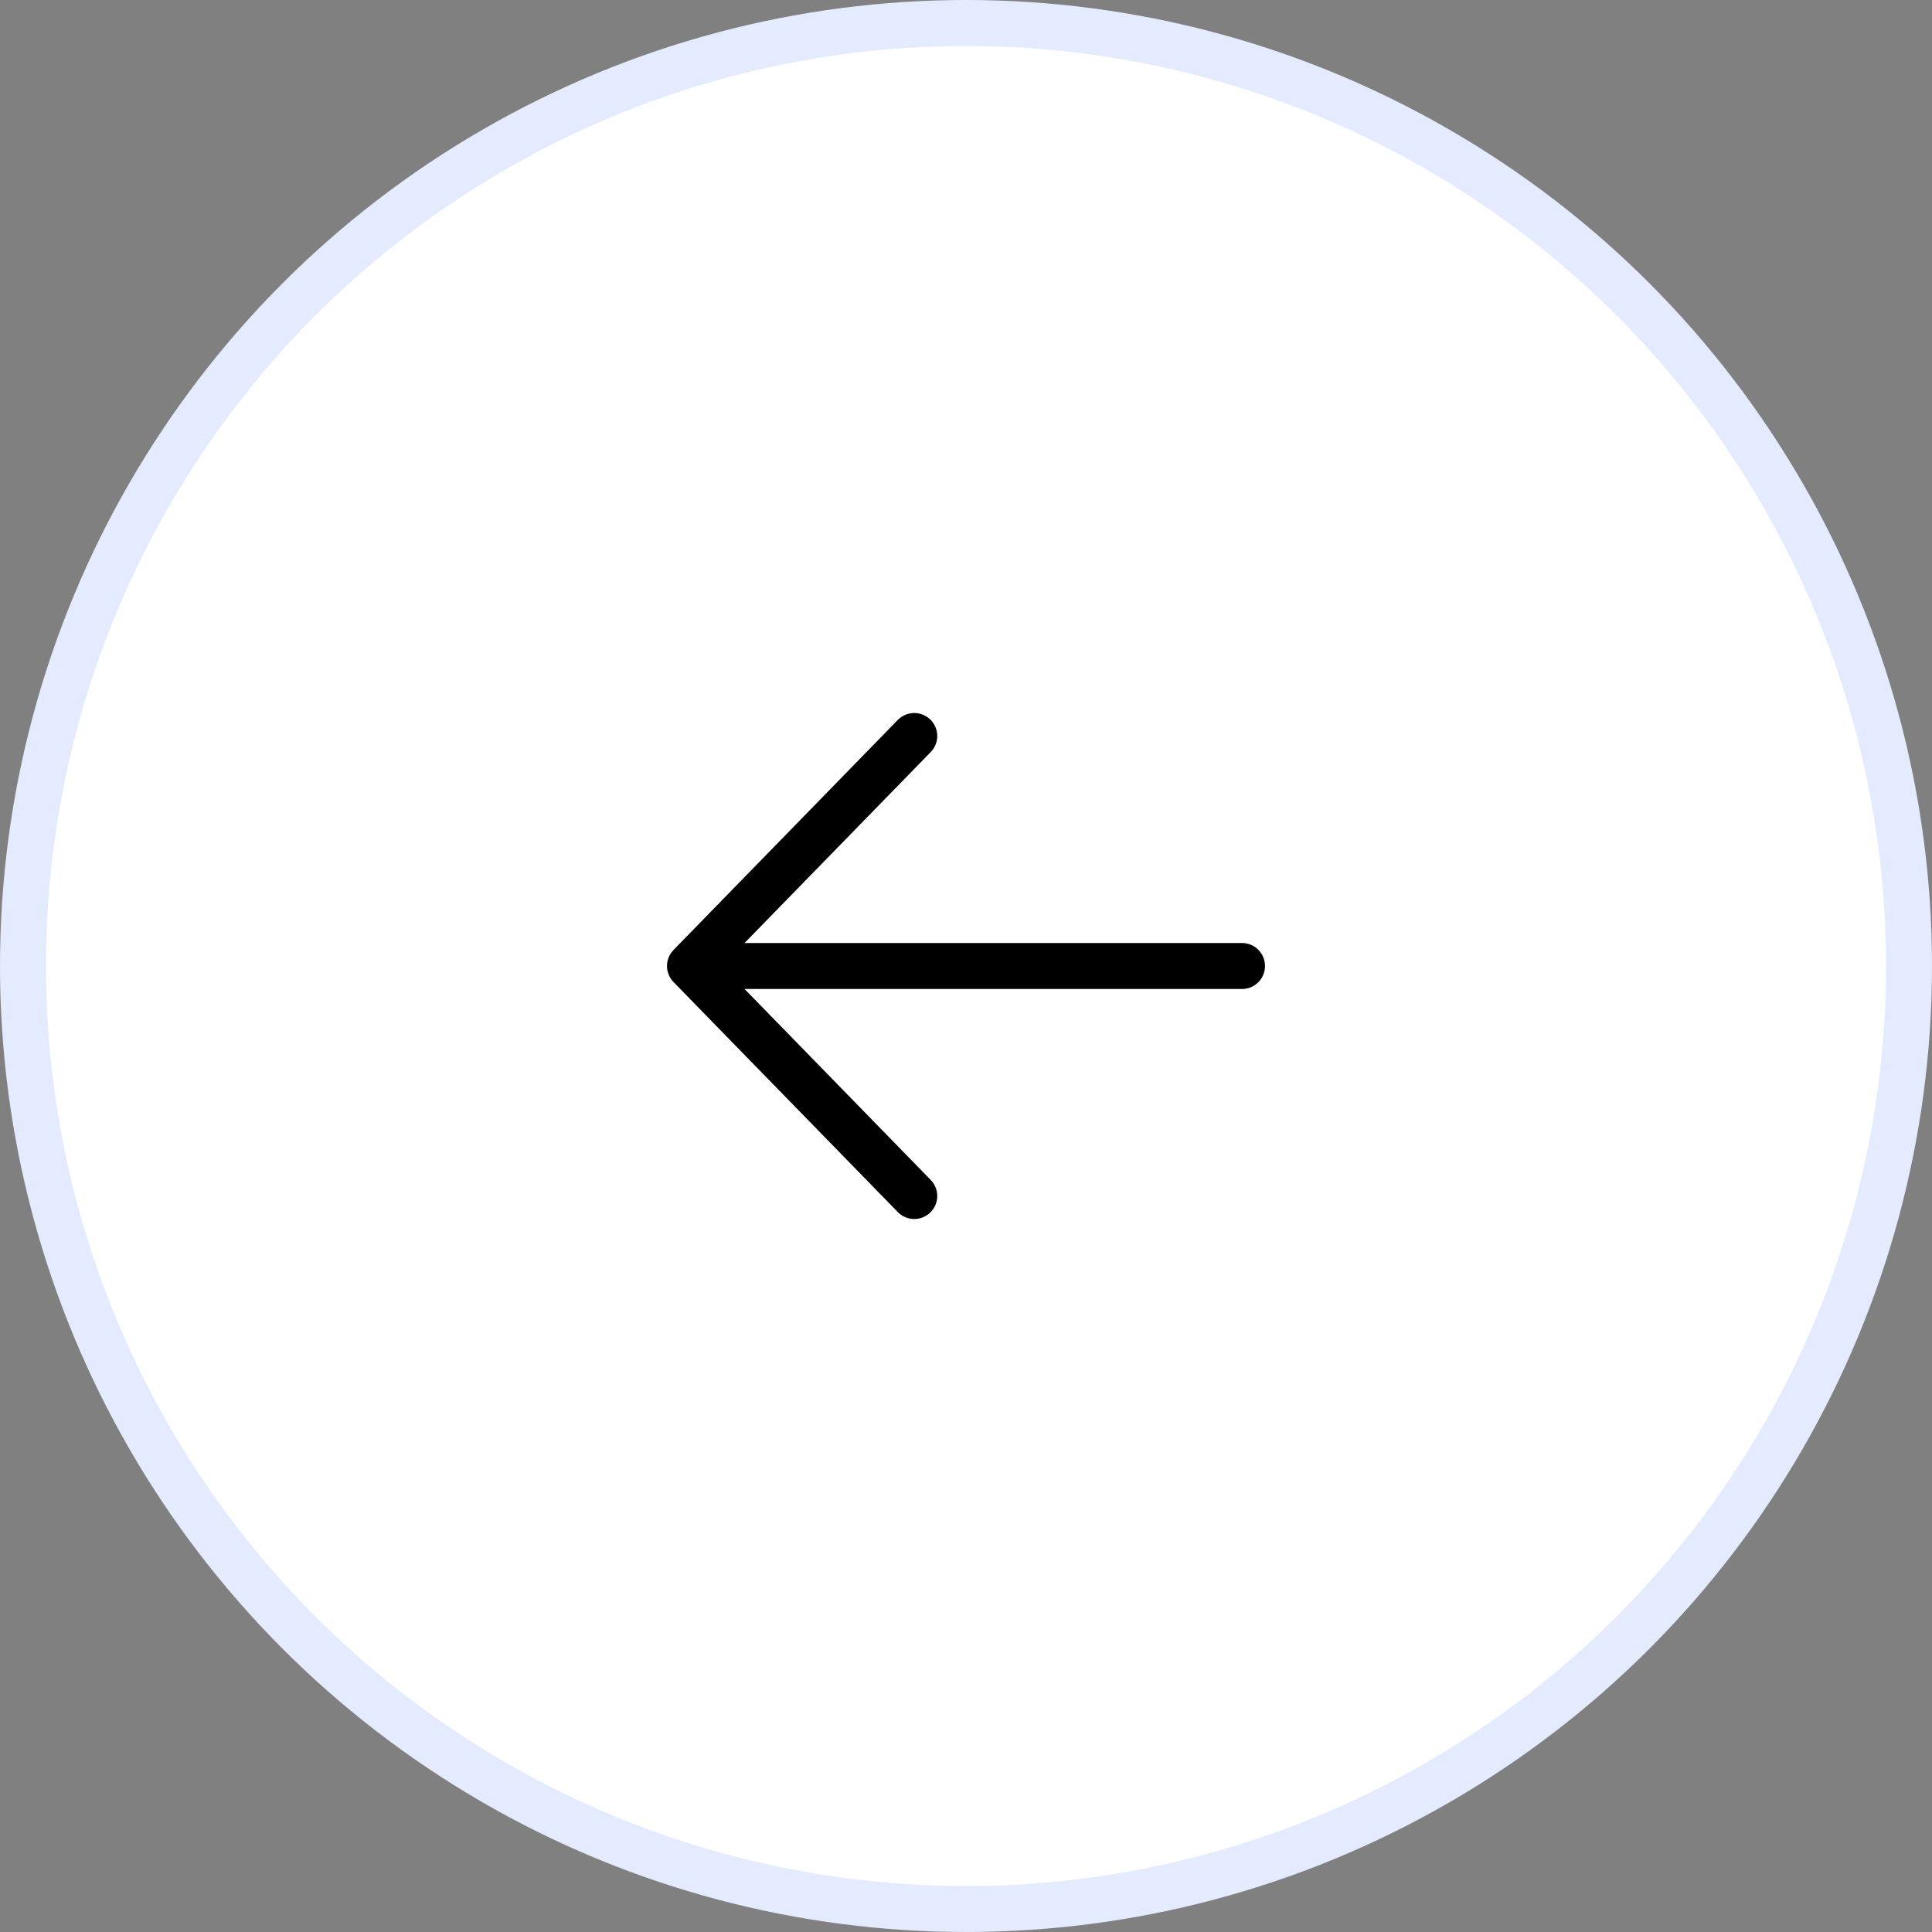 <svg width="42" height="42" viewBox="0 0 42 42" fill="none" xmlns="http://www.w3.org/2000/svg">
<rect x="0" y="0" width="42" height="42" fill="#808080" stroke="none"/>
<circle cx="21" cy="21" r="20.5" fill="white" stroke="#E5EBFF"/>
<path d="M27 21L15.147 21" stroke="black" stroke-linecap="round" stroke-linejoin="round"/>
<path d="M19.875 16L15 21L19.875 26" stroke="black" stroke-linecap="round" stroke-linejoin="round"/>
</svg>
